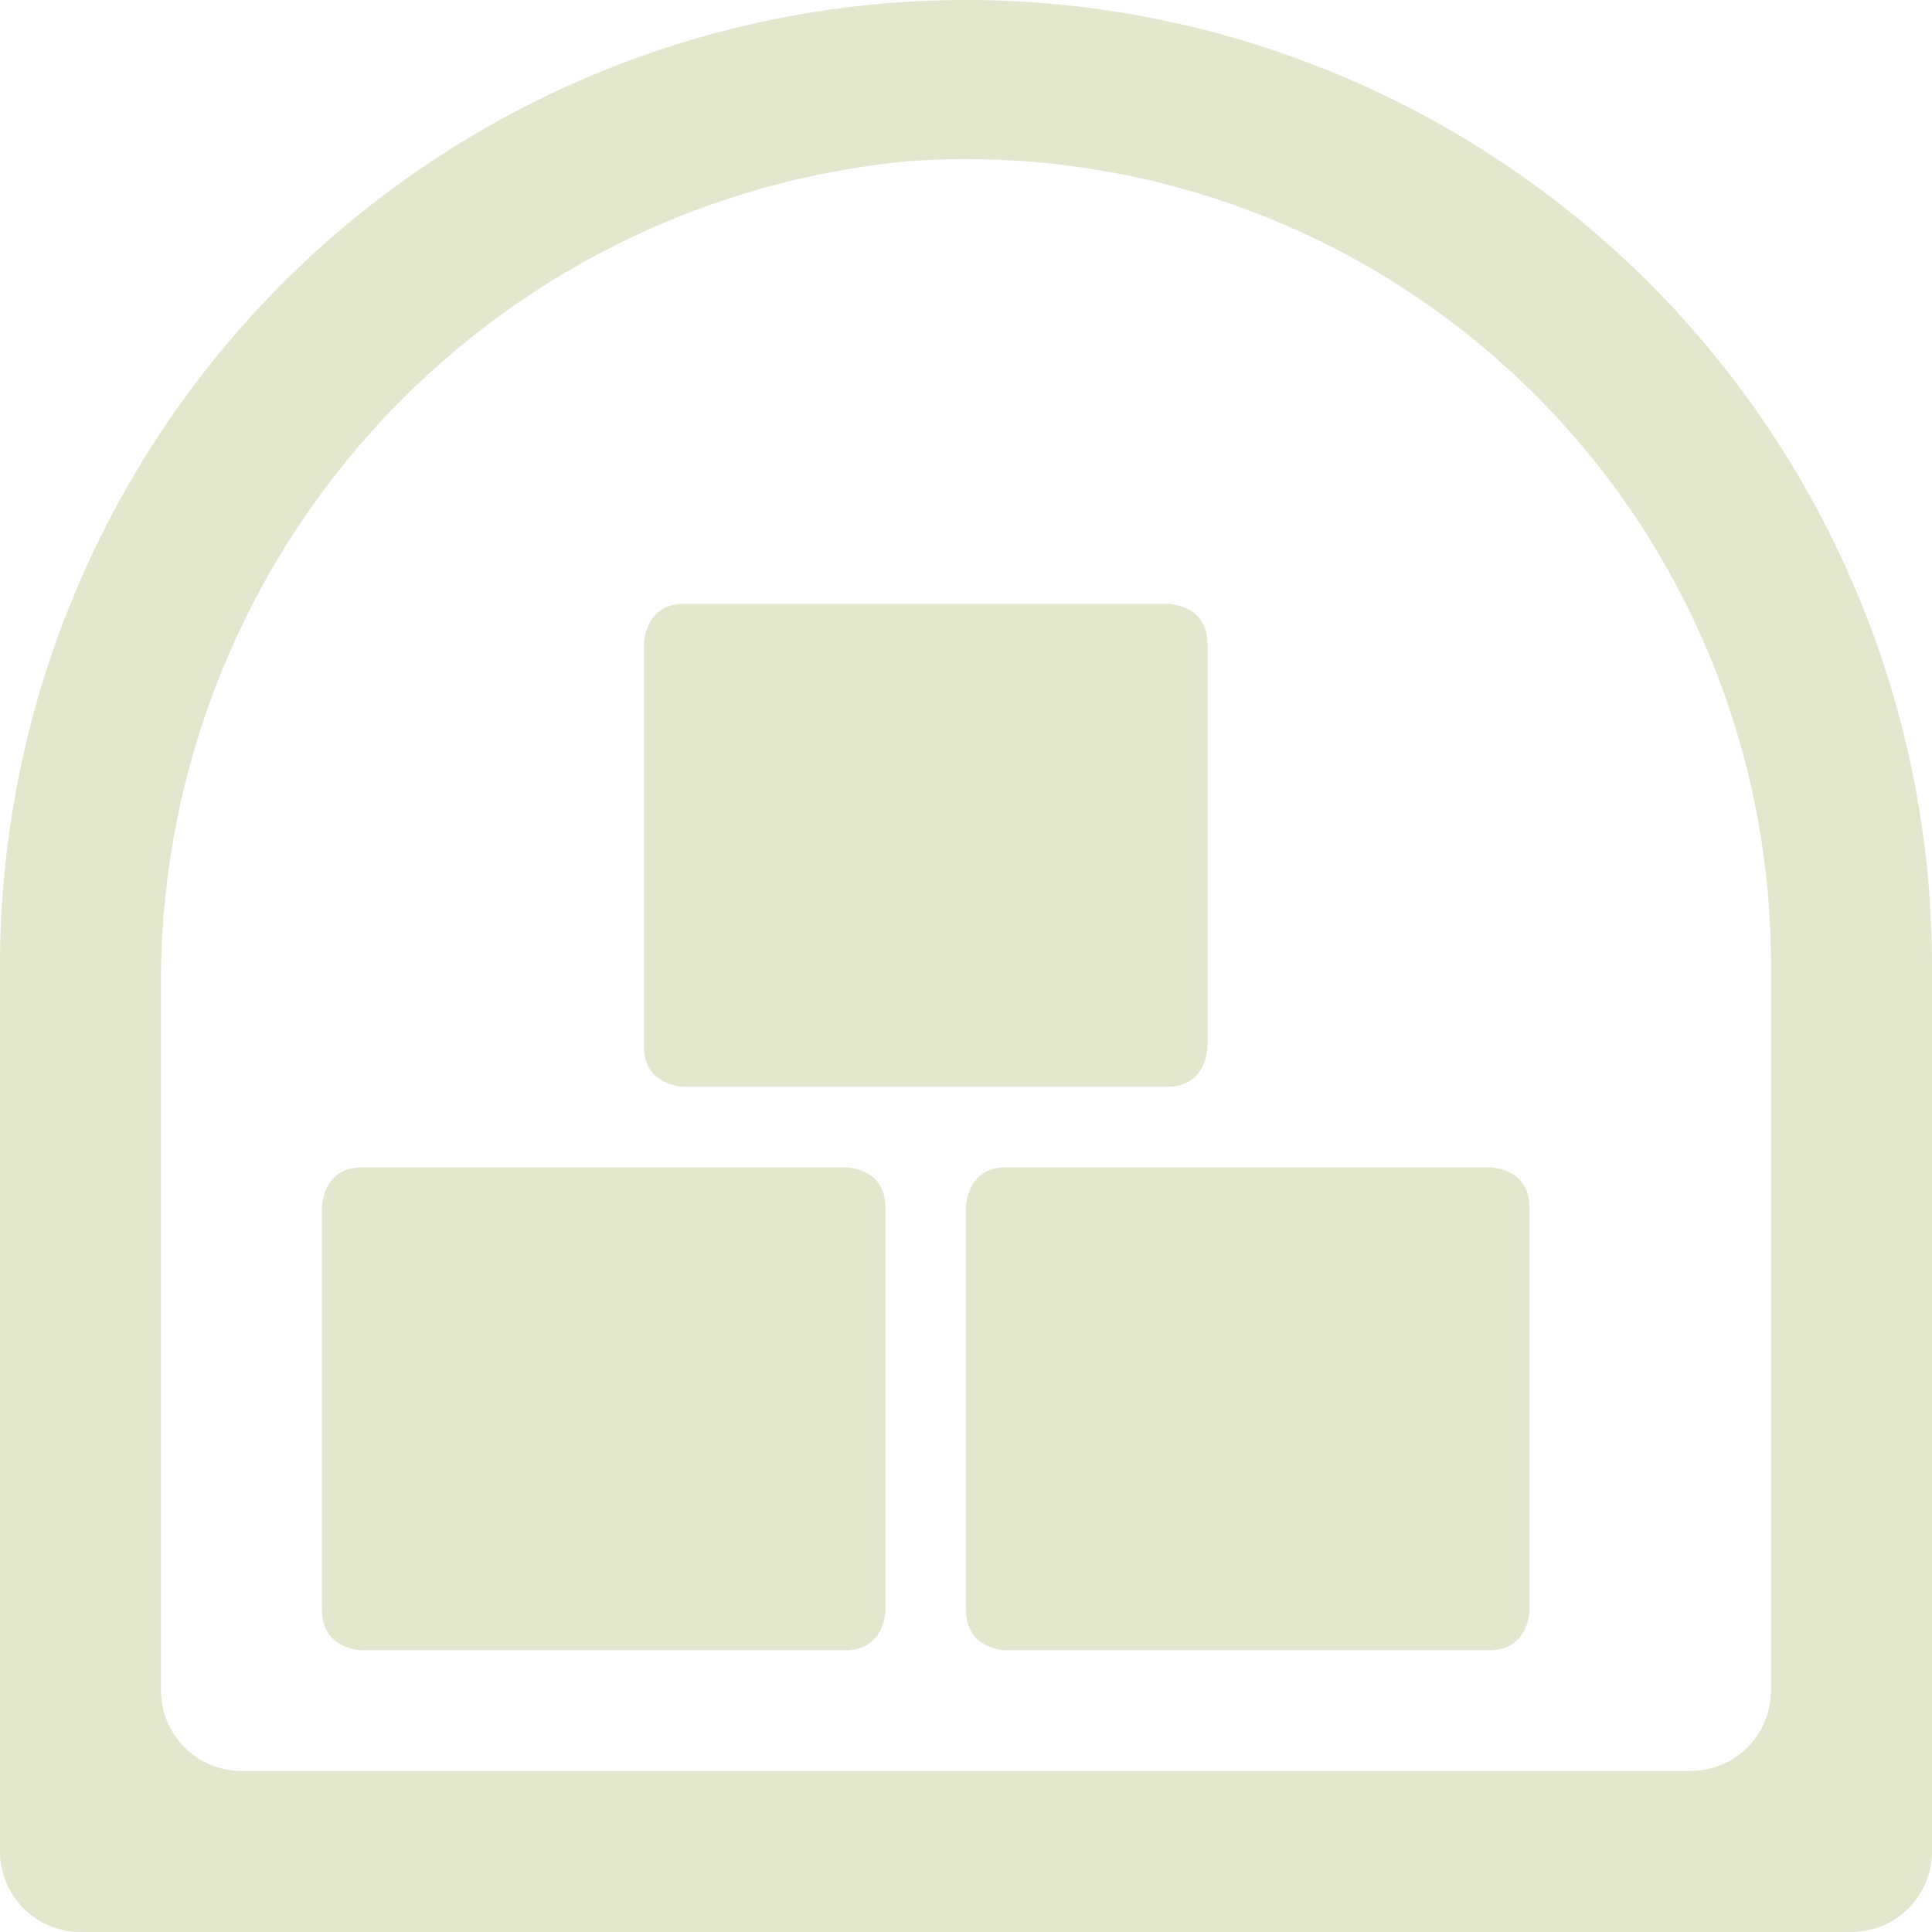 <svg viewBox="0 0 30 30" fill="none" xmlns="http://www.w3.org/2000/svg">
<path d="M10.625 9.375H18.125C18.125 9.375 18.75 9.375 18.75 10V16.25C18.75 16.25 18.75 16.875 18.125 16.875H10.625C10.625 16.875 10 16.875 10 16.25V10C10 10 10 9.375 10.625 9.375Z" fill="#E2E8CE"/>
<path d="M15.625 18.125H23.125C23.125 18.125 23.75 18.125 23.75 18.75V25C23.75 25 23.75 25.625 23.125 25.625H15.625C15.625 25.625 15 25.625 15 25V18.75C15 18.75 15 18.125 15.625 18.125Z" fill="#E2E8CE"/>
<path d="M5.625 18.125H13.125C13.125 18.125 13.75 18.125 13.75 18.75V25C13.75 25 13.75 25.625 13.125 25.625H5.625C5.625 25.625 5 25.625 5 25V18.75C5 18.75 5 18.125 5.625 18.125Z" fill="#E2E8CE"/>
<path d="M15 0C11.022 0 7.206 1.58 4.393 4.393C1.58 7.206 0 11.022 0 15L0 28.75C0 29.081 0.132 29.399 0.366 29.634C0.601 29.868 0.918 30 1.25 30H28.75C29.081 30 29.399 29.868 29.634 29.634C29.868 29.399 30 29.081 30 28.75V15C30 13.03 29.612 11.08 28.858 9.26C28.104 7.44 27 5.786 25.607 4.393C24.214 3.001 22.56 1.896 20.74 1.142C18.92 0.388 16.97 0 15 0ZM26.25 27.5H3.75C3.418 27.5 3.101 27.368 2.866 27.134C2.632 26.899 2.5 26.581 2.5 26.25V15.438C2.452 12.211 3.624 9.086 5.782 6.687C7.94 4.288 10.924 2.793 14.137 2.5C15.85 2.382 17.569 2.617 19.186 3.192C20.804 3.767 22.286 4.669 23.539 5.842C24.793 7.014 25.792 8.433 26.473 10.008C27.154 11.584 27.504 13.283 27.5 15V26.25C27.5 26.581 27.368 26.899 27.134 27.134C26.899 27.368 26.581 27.5 26.25 27.5Z" fill="#E2E8CE"/>
</svg>